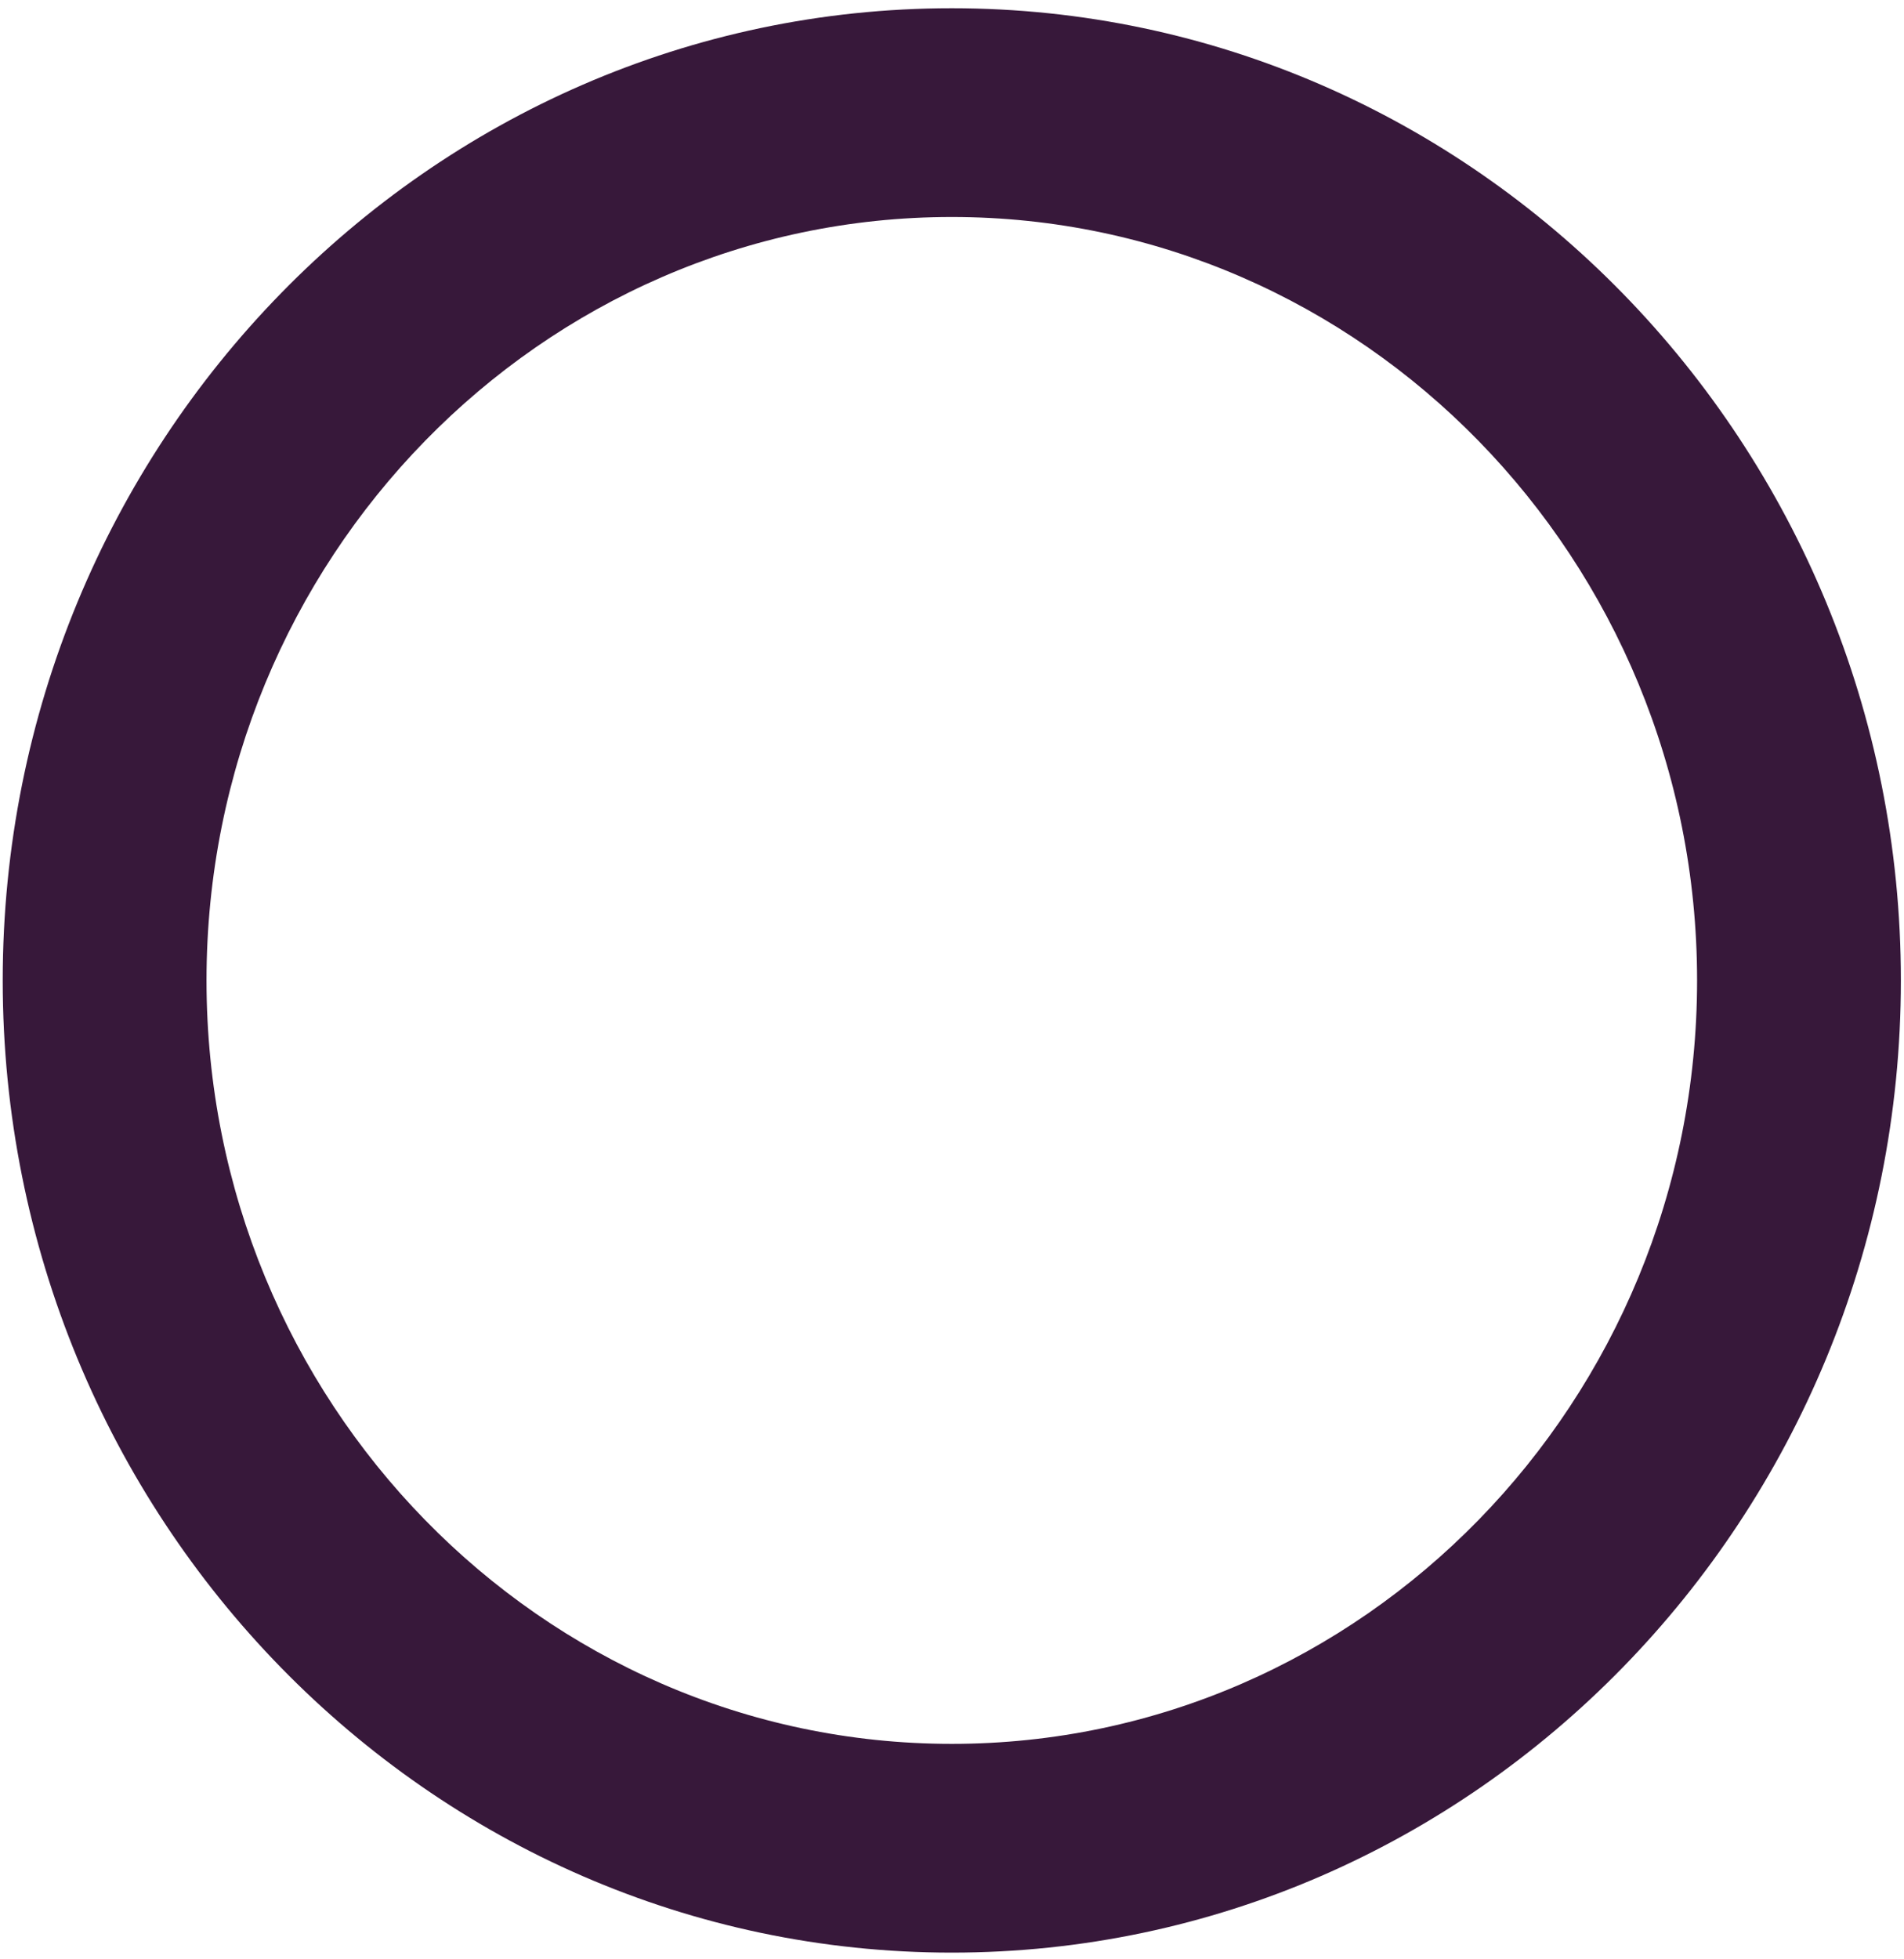 <svg width="175" height="180" viewBox="0 0 175 180" fill="none" xmlns="http://www.w3.org/2000/svg">
	<path d="M87.481 179.384C39.375 179.384 0.25 139.325 0.25 90.07C0.25 40.816 39.375 0.757 87.481 0.757C135.588 0.757 174.713 40.816 174.713 90.07C174.713 139.325 135.588 179.384 87.481 179.384ZM87.481 19.935C49.713 19.935 18.981 51.4 18.981 90.07C18.981 128.741 49.713 160.206 87.481 160.206C125.25 160.206 155.982 128.741 155.982 90.07C155.982 51.4 125.25 19.935 87.481 19.935Z" fill="#37183A" />

</svg>
